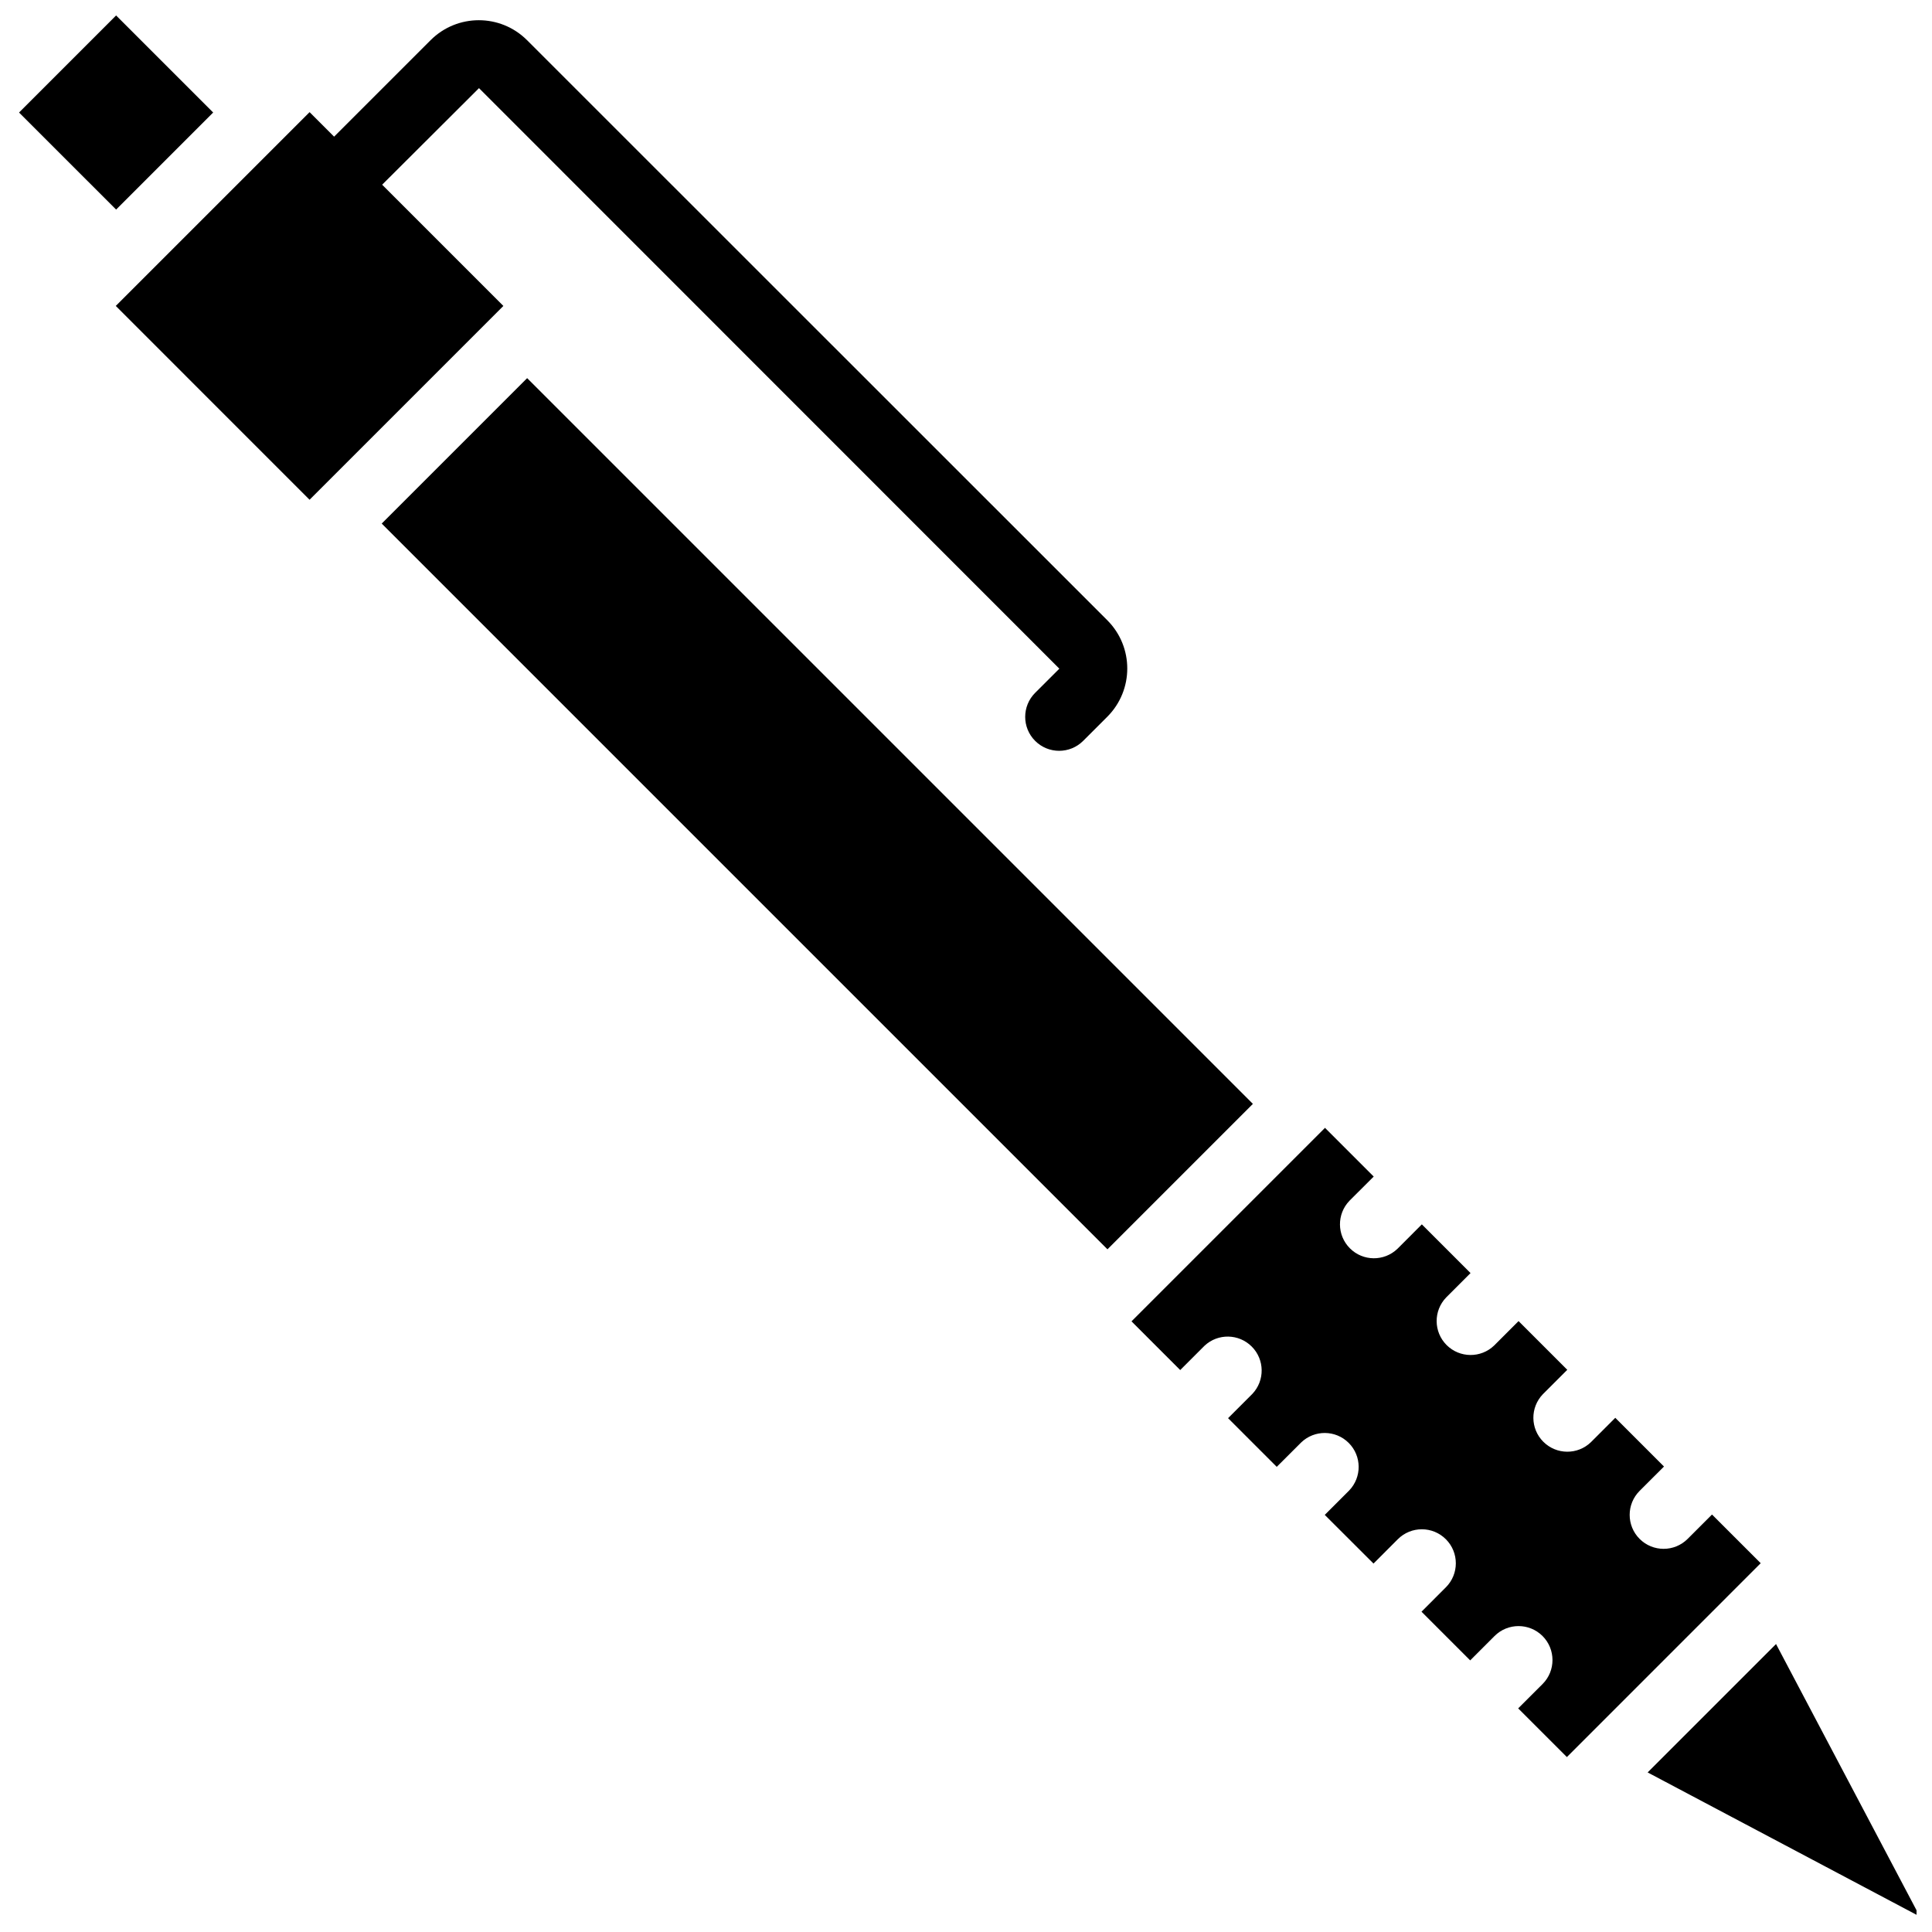 <?xml version="1.0" encoding="UTF-8"?>
<!-- The Best Svg Icon site in the world: iconSvg.co, Visit us! https://iconsvg.co -->
<svg width="800px" height="800px" version="1.1" viewBox="144 144 512 512" xmlns="http://www.w3.org/2000/svg">
 <defs>
  <clipPath id="b">
   <path d="m149 148.09h52v51.906h-52z"/>
  </clipPath>
  <clipPath id="a">
   <path d="m580 579h71.902v72.902h-71.902z"/>
  </clipPath>
 </defs>
 <path d="m226.04 276.44 51.336-51.336v-0.047l-32.102-32.109 25.664-25.59 153.8 153.85-6.414 6.402c-3.512 3.512-3.516 9.215-0.004 12.727 3.512 3.516 9.211 3.516 12.727 0.004l6.414-6.41c7.035-7.062 7.035-18.484 0-25.543l-153.8-153.75c-7.059-7.039-18.477-7.039-25.535 0l-25.586 25.578-6.496-6.496-51.363 51.355z"/>
 <path d="m245.16 282.75 38.539-38.539 192.33 192.33-38.539 38.539z"/>
 <g clip-path="url(#b)">
  <path d="m149.05 173.82 25.719-25.723 25.723 25.719-25.719 25.723z"/>
 </g>
 <g clip-path="url(#a)">
  <path d="m580.64 613.71 72.137 38.195-38.109-72.219z"/>
 </g>
 <path d="m508.05 455.8-12.91-12.91-51.281 51.281 12.91 12.91 6.449-6.449c3.547-3.316 9.09-3.215 12.516 0.23 3.43 3.441 3.5 8.984 0.168 12.52l-6.449 6.449 12.898 12.898 6.461-6.449c3.527-3.41 9.141-3.359 12.613 0.109 3.473 3.473 3.516 9.082 0.109 12.617l-6.457 6.457 12.918 12.898 6.449-6.457c3.519-3.512 9.227-3.504 12.738 0.02 3.512 3.519 3.504 9.227-0.016 12.738l-6.453 6.457 12.902 12.902 6.449-6.449c3.512-3.516 9.211-3.519 12.727-0.008 3.512 3.512 3.516 9.215 0.004 12.727l-6.461 6.449 12.91 12.902 51.363-51.375-12.906-12.898-6.461 6.457c-3.512 3.512-9.215 3.512-12.727-0.004s-3.508-9.215 0.008-12.727l6.457-6.449-12.91-12.91-6.457 6.461c-3.531 3.41-9.141 3.359-12.613-0.113-3.473-3.469-3.519-9.078-0.113-12.613l6.461-6.457-12.91-12.91-6.457 6.461c-3.531 3.41-9.145 3.359-12.617-0.113-3.469-3.473-3.516-9.082-0.109-12.613l6.457-6.461-12.906-12.906-6.449 6.457c-3.531 3.41-9.145 3.363-12.613-0.109-3.473-3.473-3.519-9.082-0.113-12.613z"/>
</svg>